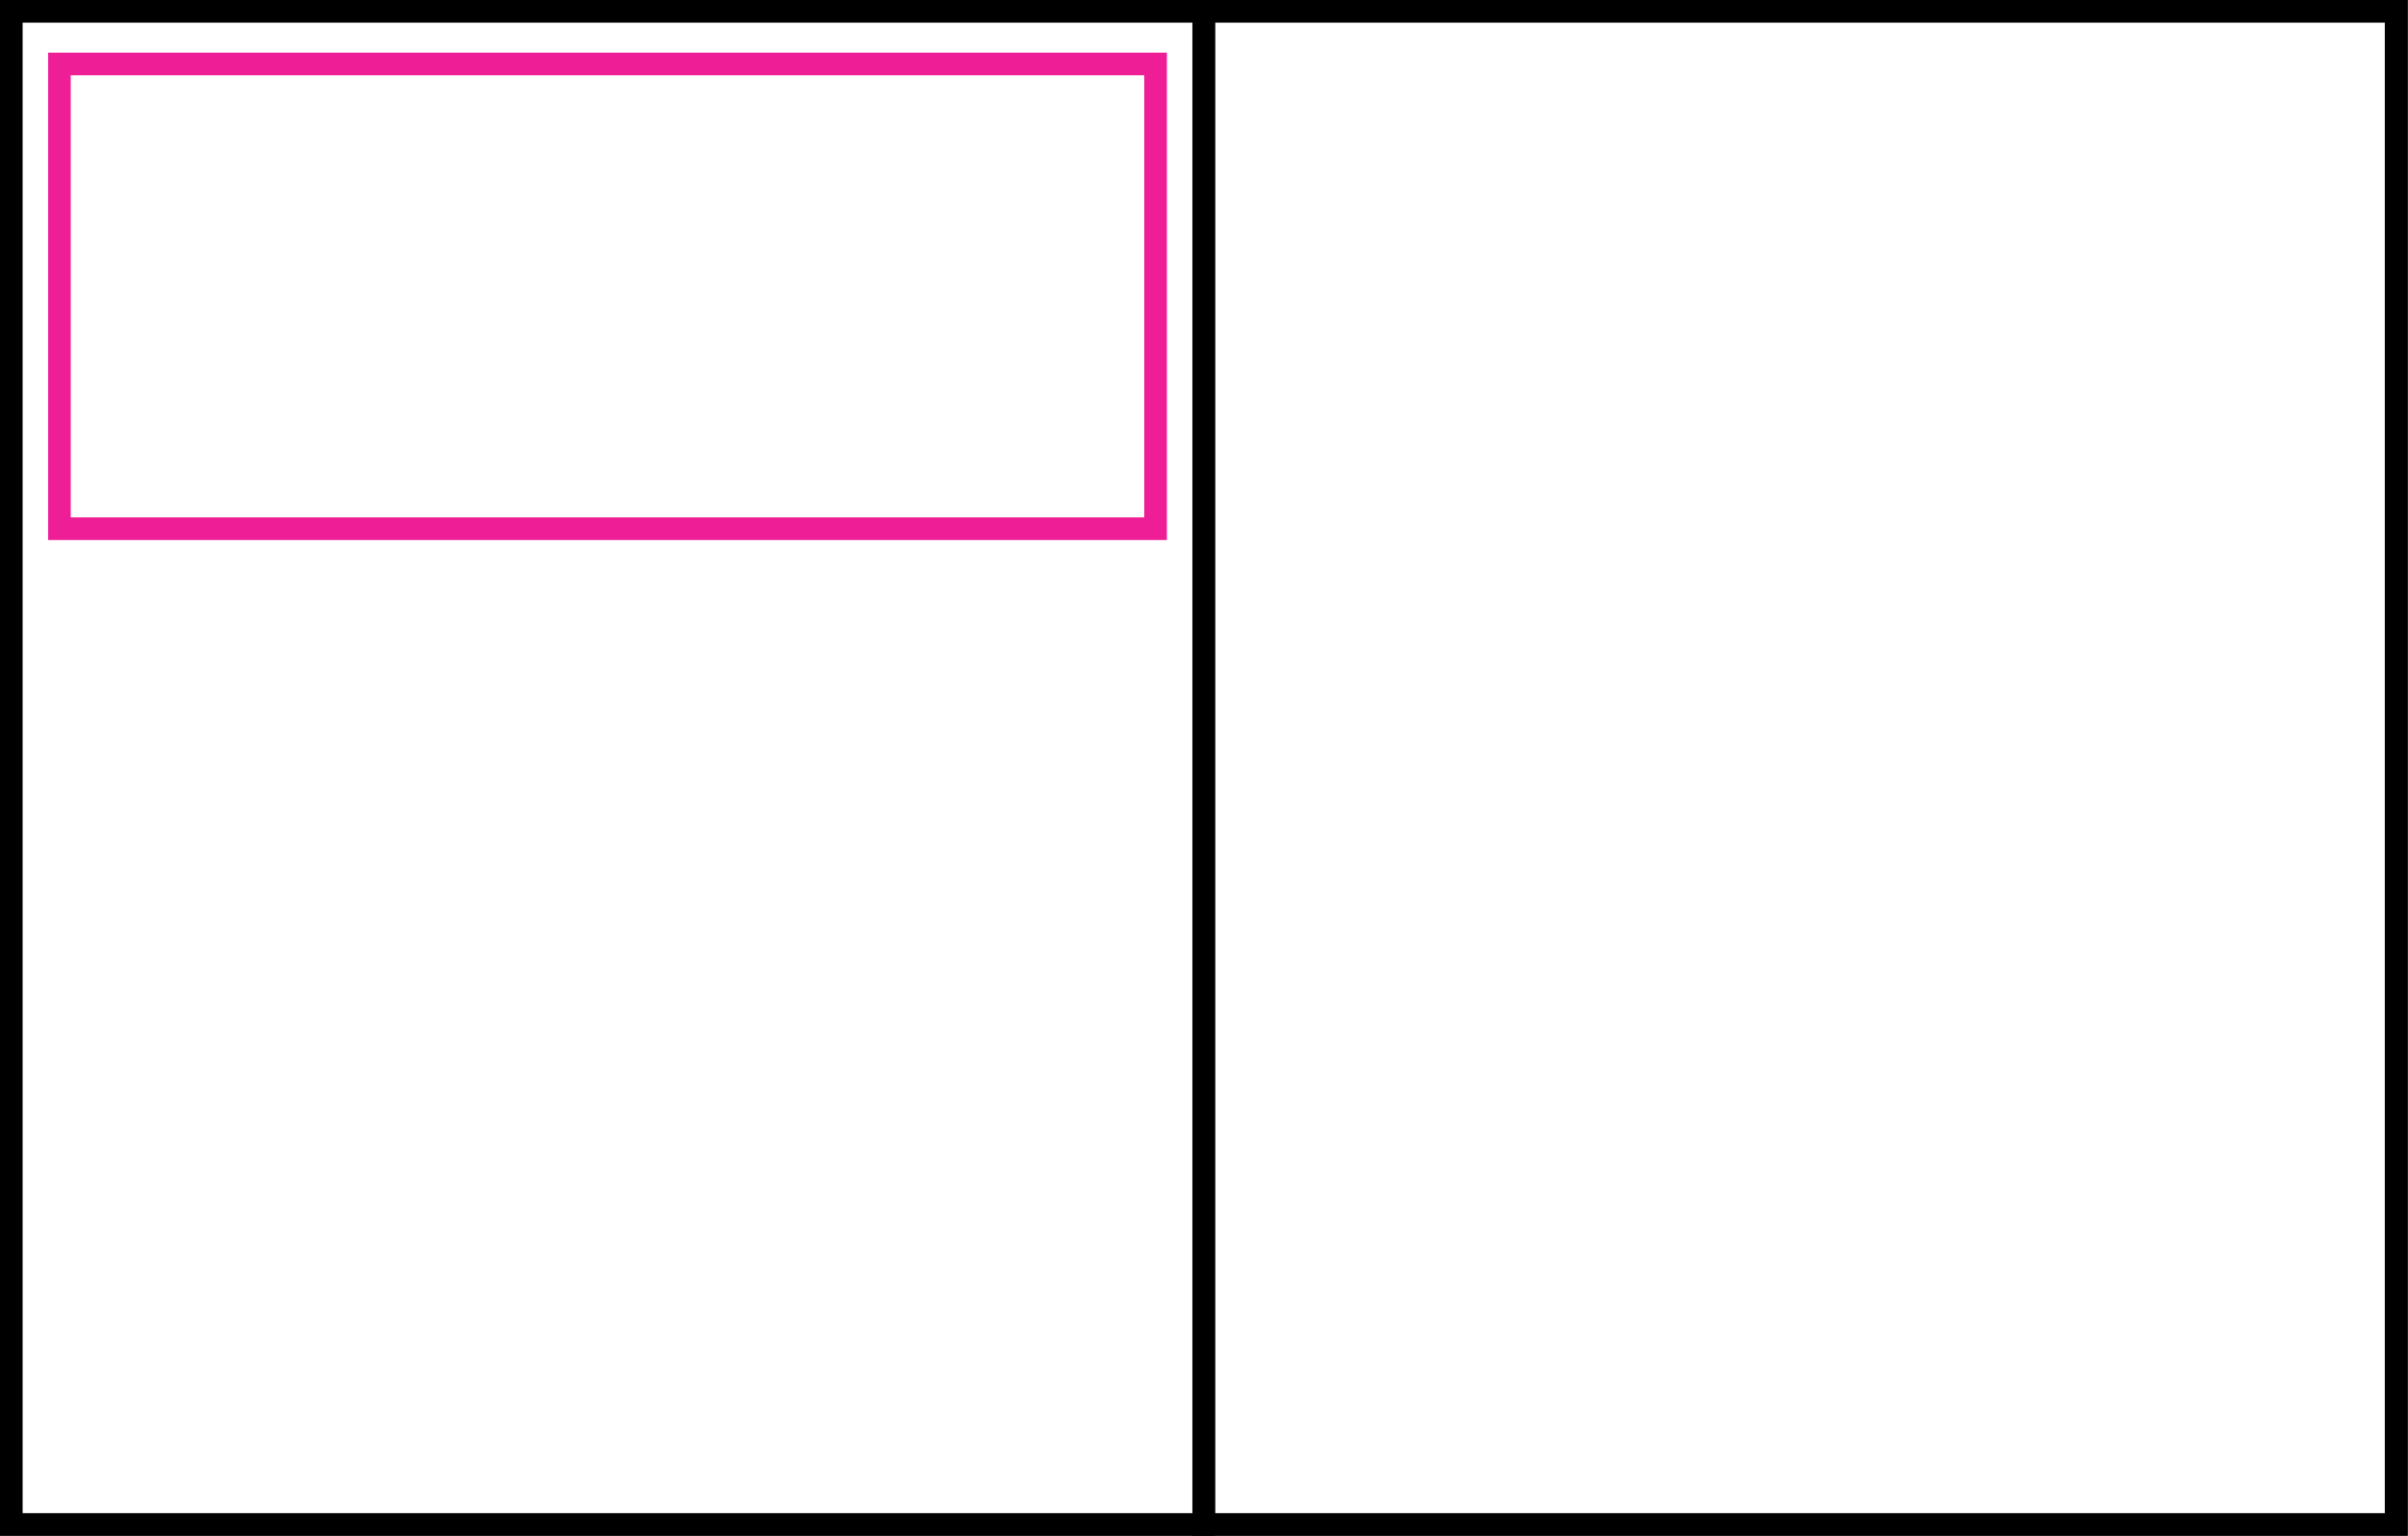<?xml version="1.0" encoding="utf-8"?>
<!-- Generator: Adobe Illustrator 25.4.8, SVG Export Plug-In . SVG Version: 6.00 Build 0)  -->
<svg version="1.1" id="レイヤー_1" xmlns="http://www.w3.org/2000/svg" xmlns:xlink="http://www.w3.org/1999/xlink" x="0px"
	 y="0px" viewBox="0 0 425.3 271.3" style="enable-background:new 0 0 425.3 271.3;" xml:space="preserve">
<rect x="0" y="0" width="425.3" height="271.3" fill="#333333" stroke="none"/>
<style type="text/css">
	.st0{fill:#FFFFFF;stroke:#000000;stroke-width:4;stroke-miterlimit:10;}
	.st1{fill:#FFFFFF;stroke:#ED1E96;stroke-width:4;stroke-miterlimit:10;}
</style>
<rect x="212.6" y="2" class="st0" width="210.6" height="267.3"/>
<rect x="2" y="2" class="st0" width="210.6" height="267.3"/>
<rect x="10.5" y="11.3" class="st1" width="193.6" height="82.1"/>
</svg>
